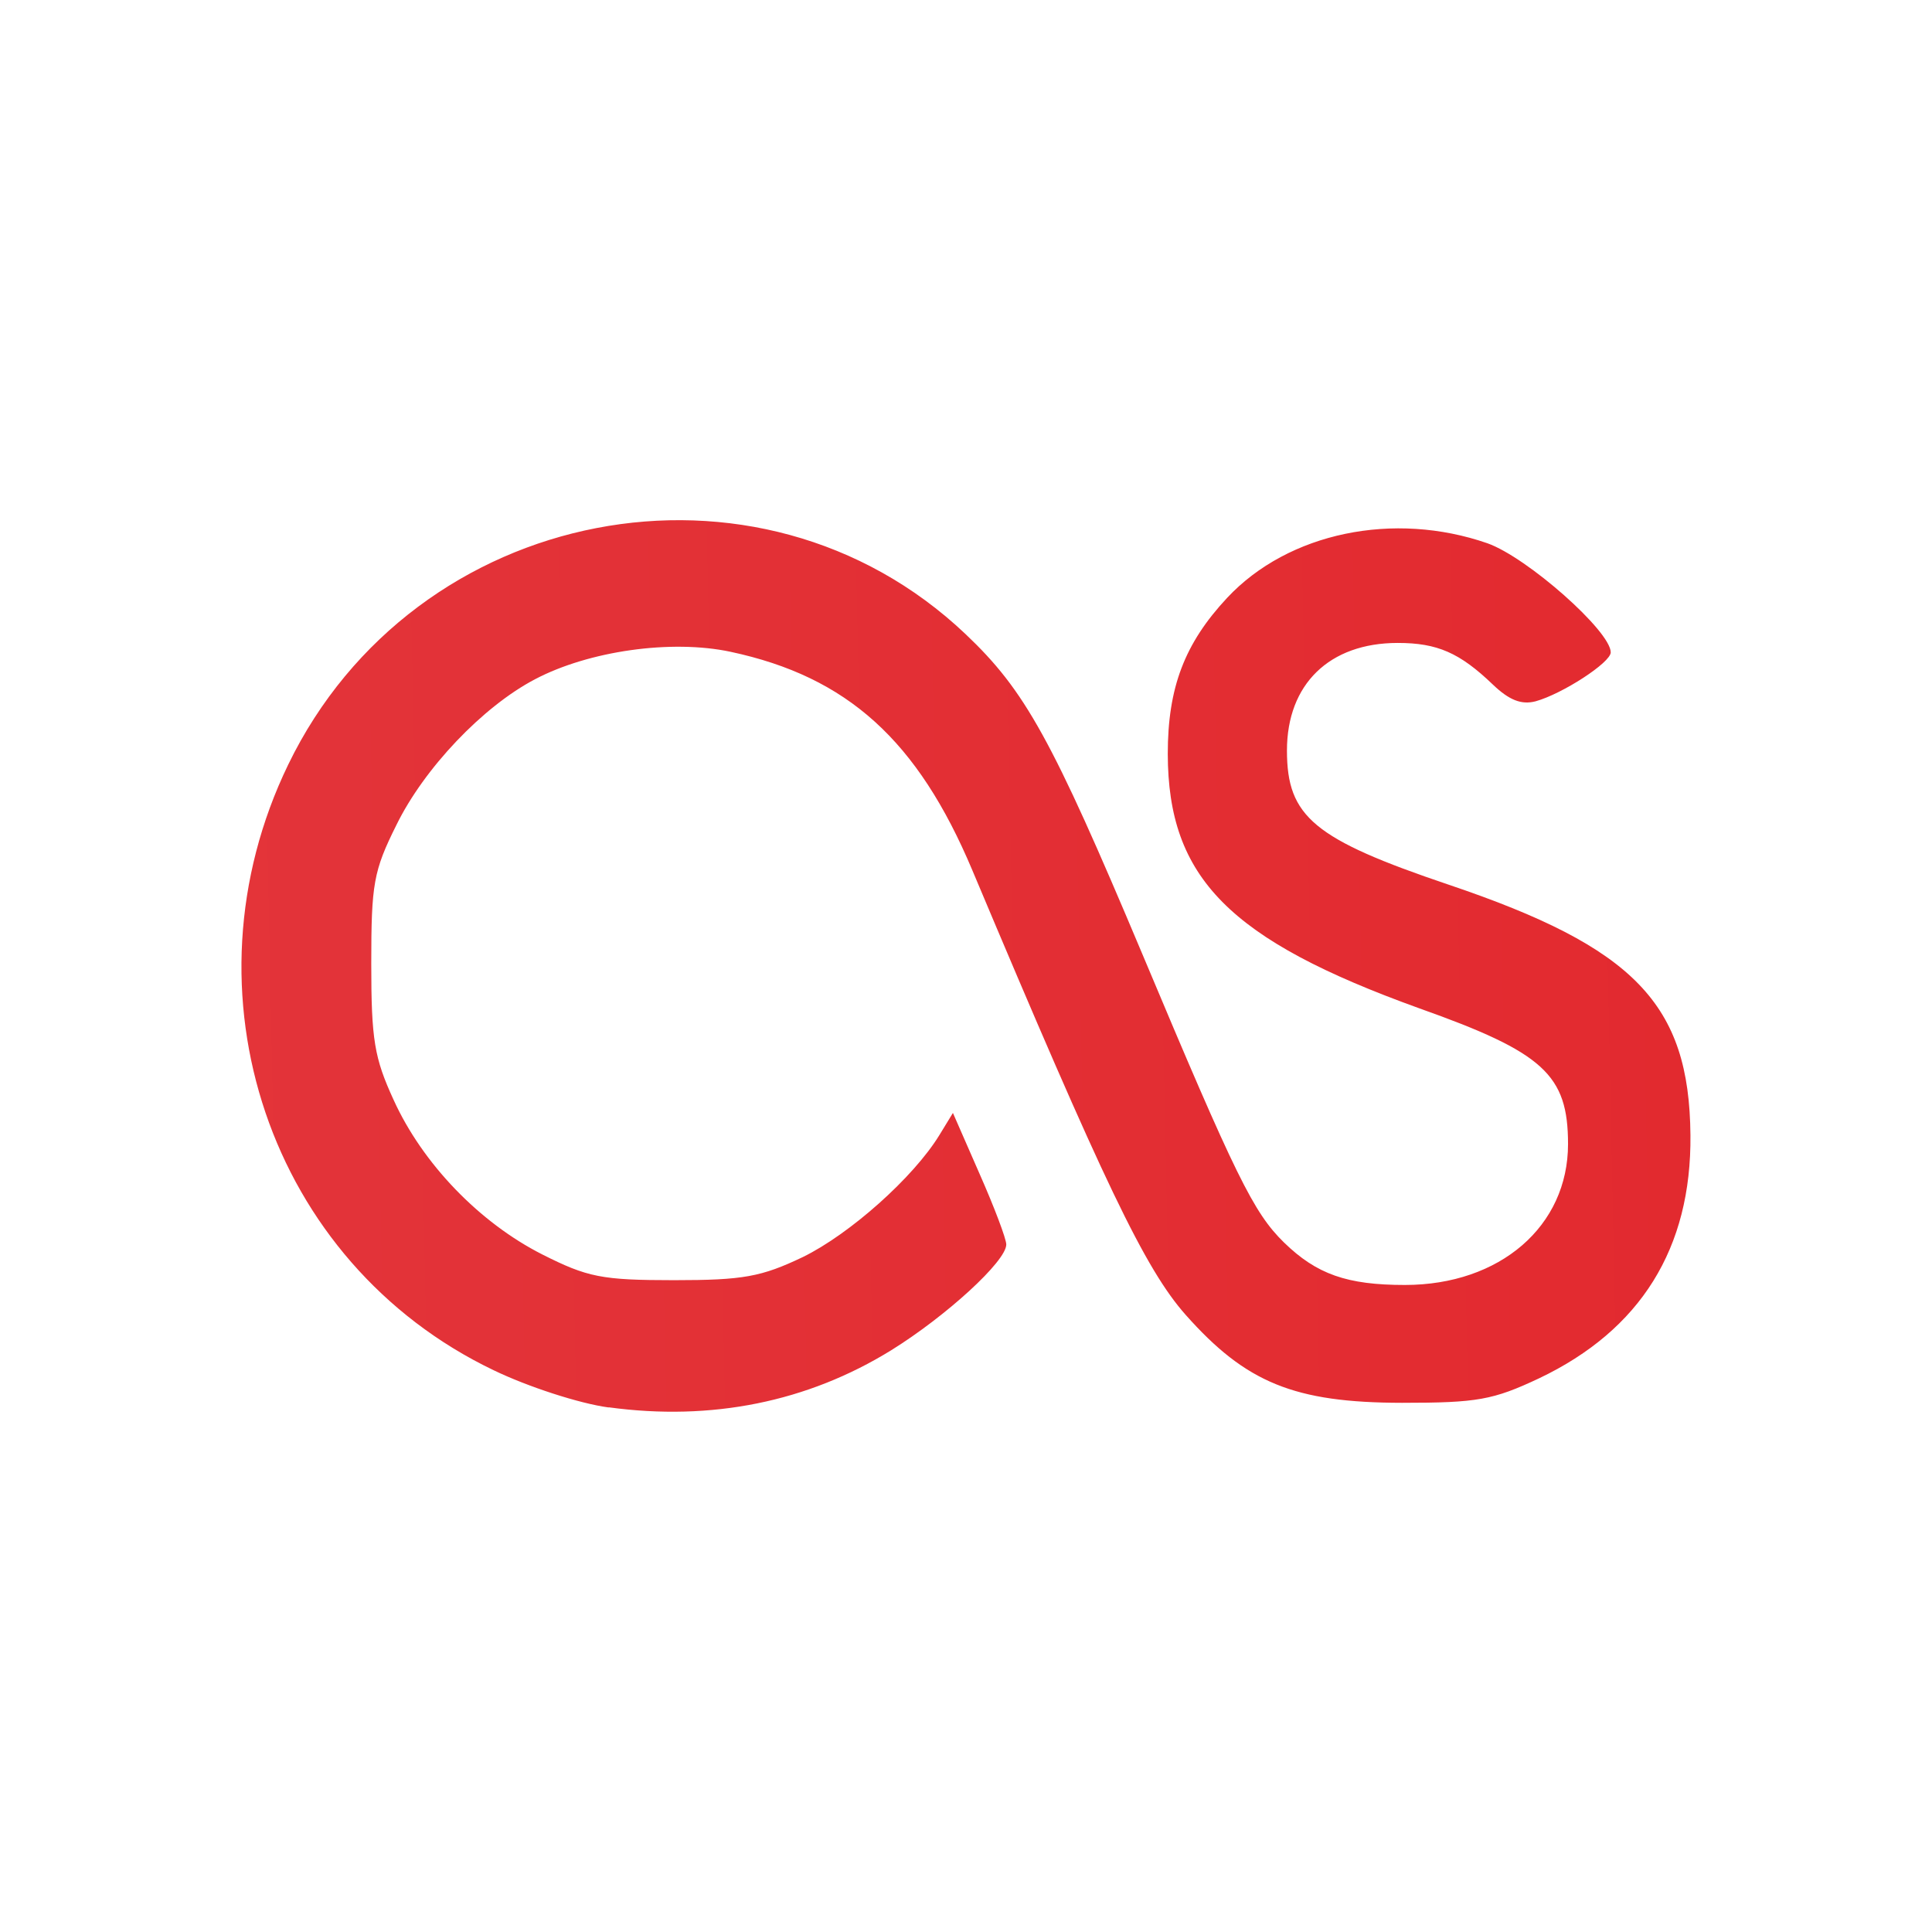 <svg xmlns="http://www.w3.org/2000/svg" viewBox="0 0 48 48">
 <defs>
  <linearGradient id="b" x1="1" x2="0" y1="48" gradientUnits="userSpaceOnUse" gradientTransform="rotate(-90 24 24)">
   <stop stop-color="#e2262b"/>
   <stop offset="1" stop-color="#e4383e"/>
  </linearGradient>
 </defs>
 <g transform="scale(1)">
  <path d="M17.586 31.926c-.52-.07-1.445-.37-2.062-.668-4.02-1.926-5.664-6.777-3.684-10.863 2.262-4.672 8.434-5.863 12.148-2.344 1.074 1.017 1.55 1.884 3.168 5.728 1.688 4.02 2 4.652 2.547 5.188.586.57 1.13.762 2.168.762 1.708 0 2.927-1.055 2.927-2.527 0-1.245-.438-1.644-2.672-2.437-3.402-1.227-4.504-2.336-4.508-4.563 0-1.188.3-1.98 1.066-2.8 1.098-1.173 2.992-1.56 4.668-.978.716.254 2.212 1.578 2.212 1.957 0 .183-.867.745-1.348.878-.254.066-.473-.02-.766-.3-.594-.57-.996-.747-1.707-.747-1.226 0-1.987.74-1.987 1.93s.484 1.59 2.902 2.407c3.332 1.125 4.316 2.14 4.336 4.492.02 2.03-.894 3.495-2.714 4.362-.828.39-1.11.44-2.46.44-1.93-.003-2.798-.358-3.88-1.577-.727-.82-1.465-2.36-3.828-7.977-.98-2.328-2.238-3.47-4.336-3.918-1.063-.227-2.543-.016-3.508.492-.94.492-1.992 1.602-2.488 2.617-.41.823-.45 1.054-.45 2.487 0 1.367.056 1.69.4 2.44.52 1.146 1.542 2.204 2.667 2.774.813.41 1.066.462 2.363.462 1.246 0 1.566-.06 2.31-.414.847-.414 1.987-1.43 2.452-2.19l.242-.396.477 1.09c.266.602.48 1.168.48 1.27 0 .3-1.078 1.285-2.066 1.898-1.5.926-3.222 1.273-5.062 1.023m-.004-.004" fill="url(#b)" transform="matrix(1.385 0 0 1.385 -9.238 -9.25)"/>
 </g>
</svg>
